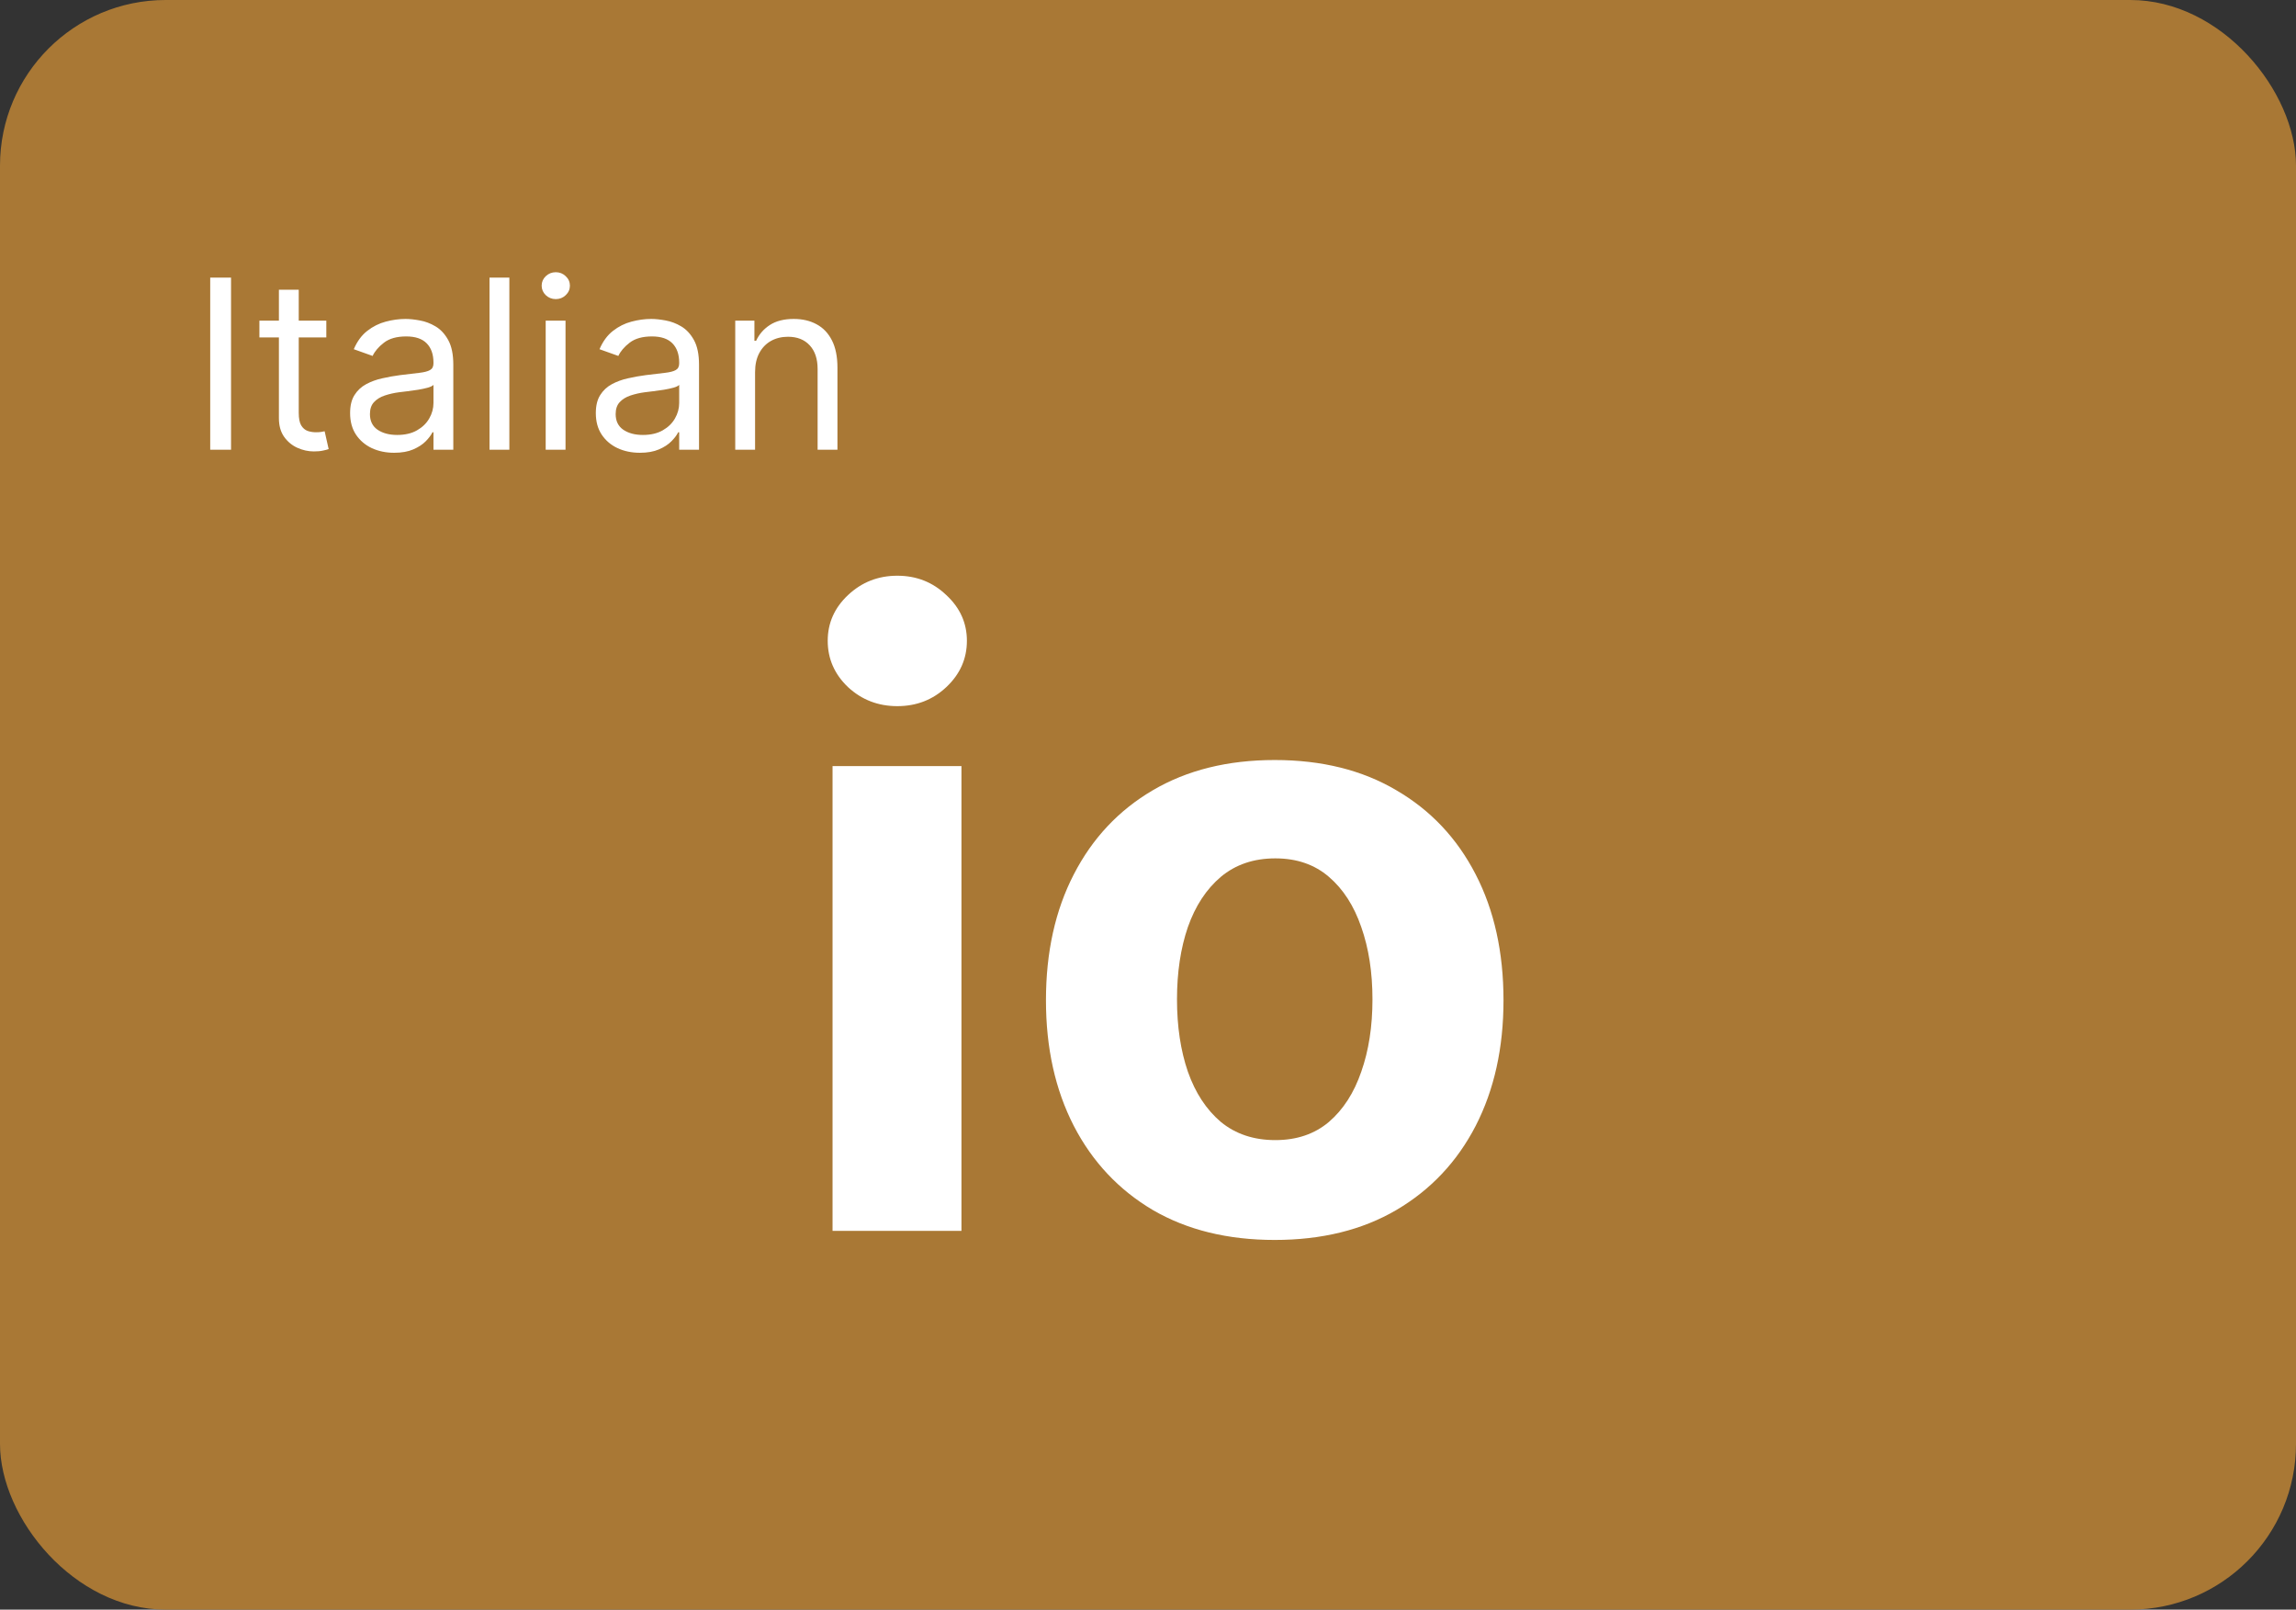 <svg width="97" height="68" viewBox="0 0 97 68" fill="none" xmlns="http://www.w3.org/2000/svg">
<rect x="0" y="0" width="97" height="68" fill="#333333" stroke="none"/>
<rect width="97" height="68" rx="7" fill="#A97835"/>
<path d="M9.761 11.727V19H8.881V11.727H9.761ZM13.786 13.546V14.256H10.959V13.546H13.786ZM11.783 12.239H12.621V17.438C12.621 17.674 12.655 17.852 12.724 17.97C12.795 18.086 12.885 18.164 12.994 18.204C13.105 18.242 13.222 18.261 13.345 18.261C13.438 18.261 13.513 18.257 13.573 18.247C13.632 18.235 13.679 18.226 13.715 18.219L13.885 18.972C13.828 18.993 13.749 19.014 13.647 19.035C13.545 19.059 13.416 19.071 13.26 19.071C13.023 19.071 12.791 19.02 12.564 18.918C12.339 18.817 12.152 18.662 12.003 18.453C11.856 18.245 11.783 17.982 11.783 17.665V12.239ZM16.651 19.128C16.306 19.128 15.992 19.063 15.71 18.933C15.429 18.8 15.205 18.609 15.039 18.361C14.873 18.11 14.791 17.807 14.791 17.452C14.791 17.139 14.852 16.886 14.975 16.692C15.098 16.495 15.263 16.341 15.469 16.23C15.675 16.119 15.902 16.036 16.151 15.982C16.402 15.925 16.654 15.88 16.907 15.847C17.239 15.804 17.507 15.772 17.713 15.751C17.922 15.727 18.073 15.688 18.168 15.633C18.265 15.579 18.313 15.484 18.313 15.349V15.321C18.313 14.971 18.218 14.698 18.026 14.504C17.836 14.31 17.549 14.213 17.163 14.213C16.763 14.213 16.449 14.301 16.222 14.476C15.995 14.651 15.835 14.838 15.742 15.037L14.947 14.753C15.089 14.421 15.278 14.163 15.515 13.979C15.754 13.792 16.015 13.662 16.296 13.588C16.58 13.512 16.86 13.474 17.134 13.474C17.31 13.474 17.511 13.496 17.738 13.538C17.968 13.579 18.189 13.663 18.402 13.79C18.618 13.918 18.796 14.111 18.938 14.369C19.08 14.627 19.151 14.973 19.151 15.406V19H18.313V18.261H18.271C18.214 18.38 18.119 18.506 17.987 18.641C17.854 18.776 17.678 18.891 17.458 18.986C17.237 19.081 16.969 19.128 16.651 19.128ZM16.779 18.375C17.111 18.375 17.39 18.31 17.617 18.18C17.847 18.049 18.02 17.881 18.136 17.675C18.254 17.47 18.313 17.253 18.313 17.026V16.259C18.278 16.301 18.2 16.34 18.079 16.376C17.961 16.409 17.823 16.438 17.667 16.465C17.513 16.488 17.363 16.509 17.216 16.528C17.072 16.545 16.954 16.559 16.864 16.571C16.647 16.599 16.443 16.646 16.254 16.709C16.067 16.771 15.915 16.865 15.799 16.99C15.685 17.113 15.629 17.281 15.629 17.494C15.629 17.785 15.736 18.006 15.952 18.155C16.17 18.302 16.445 18.375 16.779 18.375ZM21.519 11.727V19H20.681V11.727H21.519ZM23.054 19V13.546H23.892V19H23.054ZM23.48 12.636C23.317 12.636 23.176 12.581 23.058 12.47C22.942 12.358 22.884 12.224 22.884 12.068C22.884 11.912 22.942 11.778 23.058 11.667C23.176 11.556 23.317 11.5 23.48 11.5C23.644 11.5 23.783 11.556 23.899 11.667C24.018 11.778 24.077 11.912 24.077 12.068C24.077 12.224 24.018 12.358 23.899 12.47C23.783 12.581 23.644 12.636 23.48 12.636ZM27.032 19.128C26.687 19.128 26.373 19.063 26.091 18.933C25.809 18.8 25.586 18.609 25.42 18.361C25.254 18.11 25.172 17.807 25.172 17.452C25.172 17.139 25.233 16.886 25.356 16.692C25.479 16.495 25.644 16.341 25.85 16.23C26.056 16.119 26.283 16.036 26.532 15.982C26.783 15.925 27.035 15.88 27.288 15.847C27.619 15.804 27.888 15.772 28.094 15.751C28.302 15.727 28.454 15.688 28.549 15.633C28.646 15.579 28.694 15.484 28.694 15.349V15.321C28.694 14.971 28.598 14.698 28.407 14.504C28.217 14.31 27.93 14.213 27.544 14.213C27.144 14.213 26.83 14.301 26.603 14.476C26.375 14.651 26.216 14.838 26.123 15.037L25.328 14.753C25.47 14.421 25.659 14.163 25.896 13.979C26.135 13.792 26.395 13.662 26.677 13.588C26.961 13.512 27.241 13.474 27.515 13.474C27.691 13.474 27.892 13.496 28.119 13.538C28.349 13.579 28.57 13.663 28.783 13.79C28.998 13.918 29.177 14.111 29.319 14.369C29.461 14.627 29.532 14.973 29.532 15.406V19H28.694V18.261H28.652C28.595 18.38 28.5 18.506 28.367 18.641C28.235 18.776 28.059 18.891 27.838 18.986C27.618 19.081 27.35 19.128 27.032 19.128ZM27.16 18.375C27.492 18.375 27.771 18.31 27.998 18.18C28.228 18.049 28.401 17.881 28.517 17.675C28.635 17.47 28.694 17.253 28.694 17.026V16.259C28.659 16.301 28.581 16.34 28.46 16.376C28.341 16.409 28.204 16.438 28.048 16.465C27.894 16.488 27.744 16.509 27.597 16.528C27.453 16.545 27.335 16.559 27.245 16.571C27.028 16.599 26.824 16.646 26.635 16.709C26.448 16.771 26.296 16.865 26.18 16.99C26.066 17.113 26.01 17.281 26.01 17.494C26.01 17.785 26.117 18.006 26.333 18.155C26.55 18.302 26.826 18.375 27.16 18.375ZM31.9 15.719V19H31.062V13.546H31.872V14.398H31.943C32.071 14.121 32.265 13.898 32.525 13.73C32.785 13.56 33.122 13.474 33.534 13.474C33.903 13.474 34.226 13.55 34.503 13.702C34.78 13.851 34.995 14.078 35.149 14.383C35.303 14.687 35.38 15.07 35.38 15.534V19H34.542V15.591C34.542 15.162 34.431 14.829 34.208 14.589C33.986 14.348 33.68 14.227 33.292 14.227C33.025 14.227 32.785 14.285 32.575 14.401C32.366 14.517 32.202 14.687 32.081 14.909C31.96 15.132 31.9 15.402 31.9 15.719Z" fill="white"/>
<path d="M35.173 52V32.364H40.619V52H35.173ZM37.909 29.832C37.099 29.832 36.405 29.564 35.825 29.027C35.254 28.482 34.969 27.829 34.969 27.071C34.969 26.321 35.254 25.678 35.825 25.141C36.405 24.595 37.099 24.322 37.909 24.322C38.719 24.322 39.409 24.595 39.98 25.141C40.56 25.678 40.849 26.321 40.849 27.071C40.849 27.829 40.56 28.482 39.98 29.027C39.409 29.564 38.719 29.832 37.909 29.832ZM53.854 52.383C51.868 52.383 50.151 51.962 48.702 51.118C47.262 50.266 46.15 49.081 45.365 47.564C44.581 46.038 44.189 44.27 44.189 42.258C44.189 40.23 44.581 38.457 45.365 36.94C46.15 35.415 47.262 34.23 48.702 33.386C50.151 32.534 51.868 32.108 53.854 32.108C55.84 32.108 57.553 32.534 58.993 33.386C60.442 34.23 61.559 35.415 62.343 36.94C63.127 38.457 63.519 40.23 63.519 42.258C63.519 44.27 63.127 46.038 62.343 47.564C61.559 49.081 60.442 50.266 58.993 51.118C57.553 51.962 55.84 52.383 53.854 52.383ZM53.88 48.165C54.783 48.165 55.537 47.909 56.142 47.398C56.748 46.878 57.203 46.17 57.51 45.276C57.826 44.381 57.983 43.362 57.983 42.22C57.983 41.078 57.826 40.06 57.51 39.165C57.203 38.27 56.748 37.562 56.142 37.043C55.537 36.523 54.783 36.263 53.88 36.263C52.968 36.263 52.201 36.523 51.578 37.043C50.965 37.562 50.5 38.27 50.185 39.165C49.878 40.06 49.725 41.078 49.725 42.22C49.725 43.362 49.878 44.381 50.185 45.276C50.5 46.17 50.965 46.878 51.578 47.398C52.201 47.909 52.968 48.165 53.88 48.165Z" fill="white"/>
</svg>
